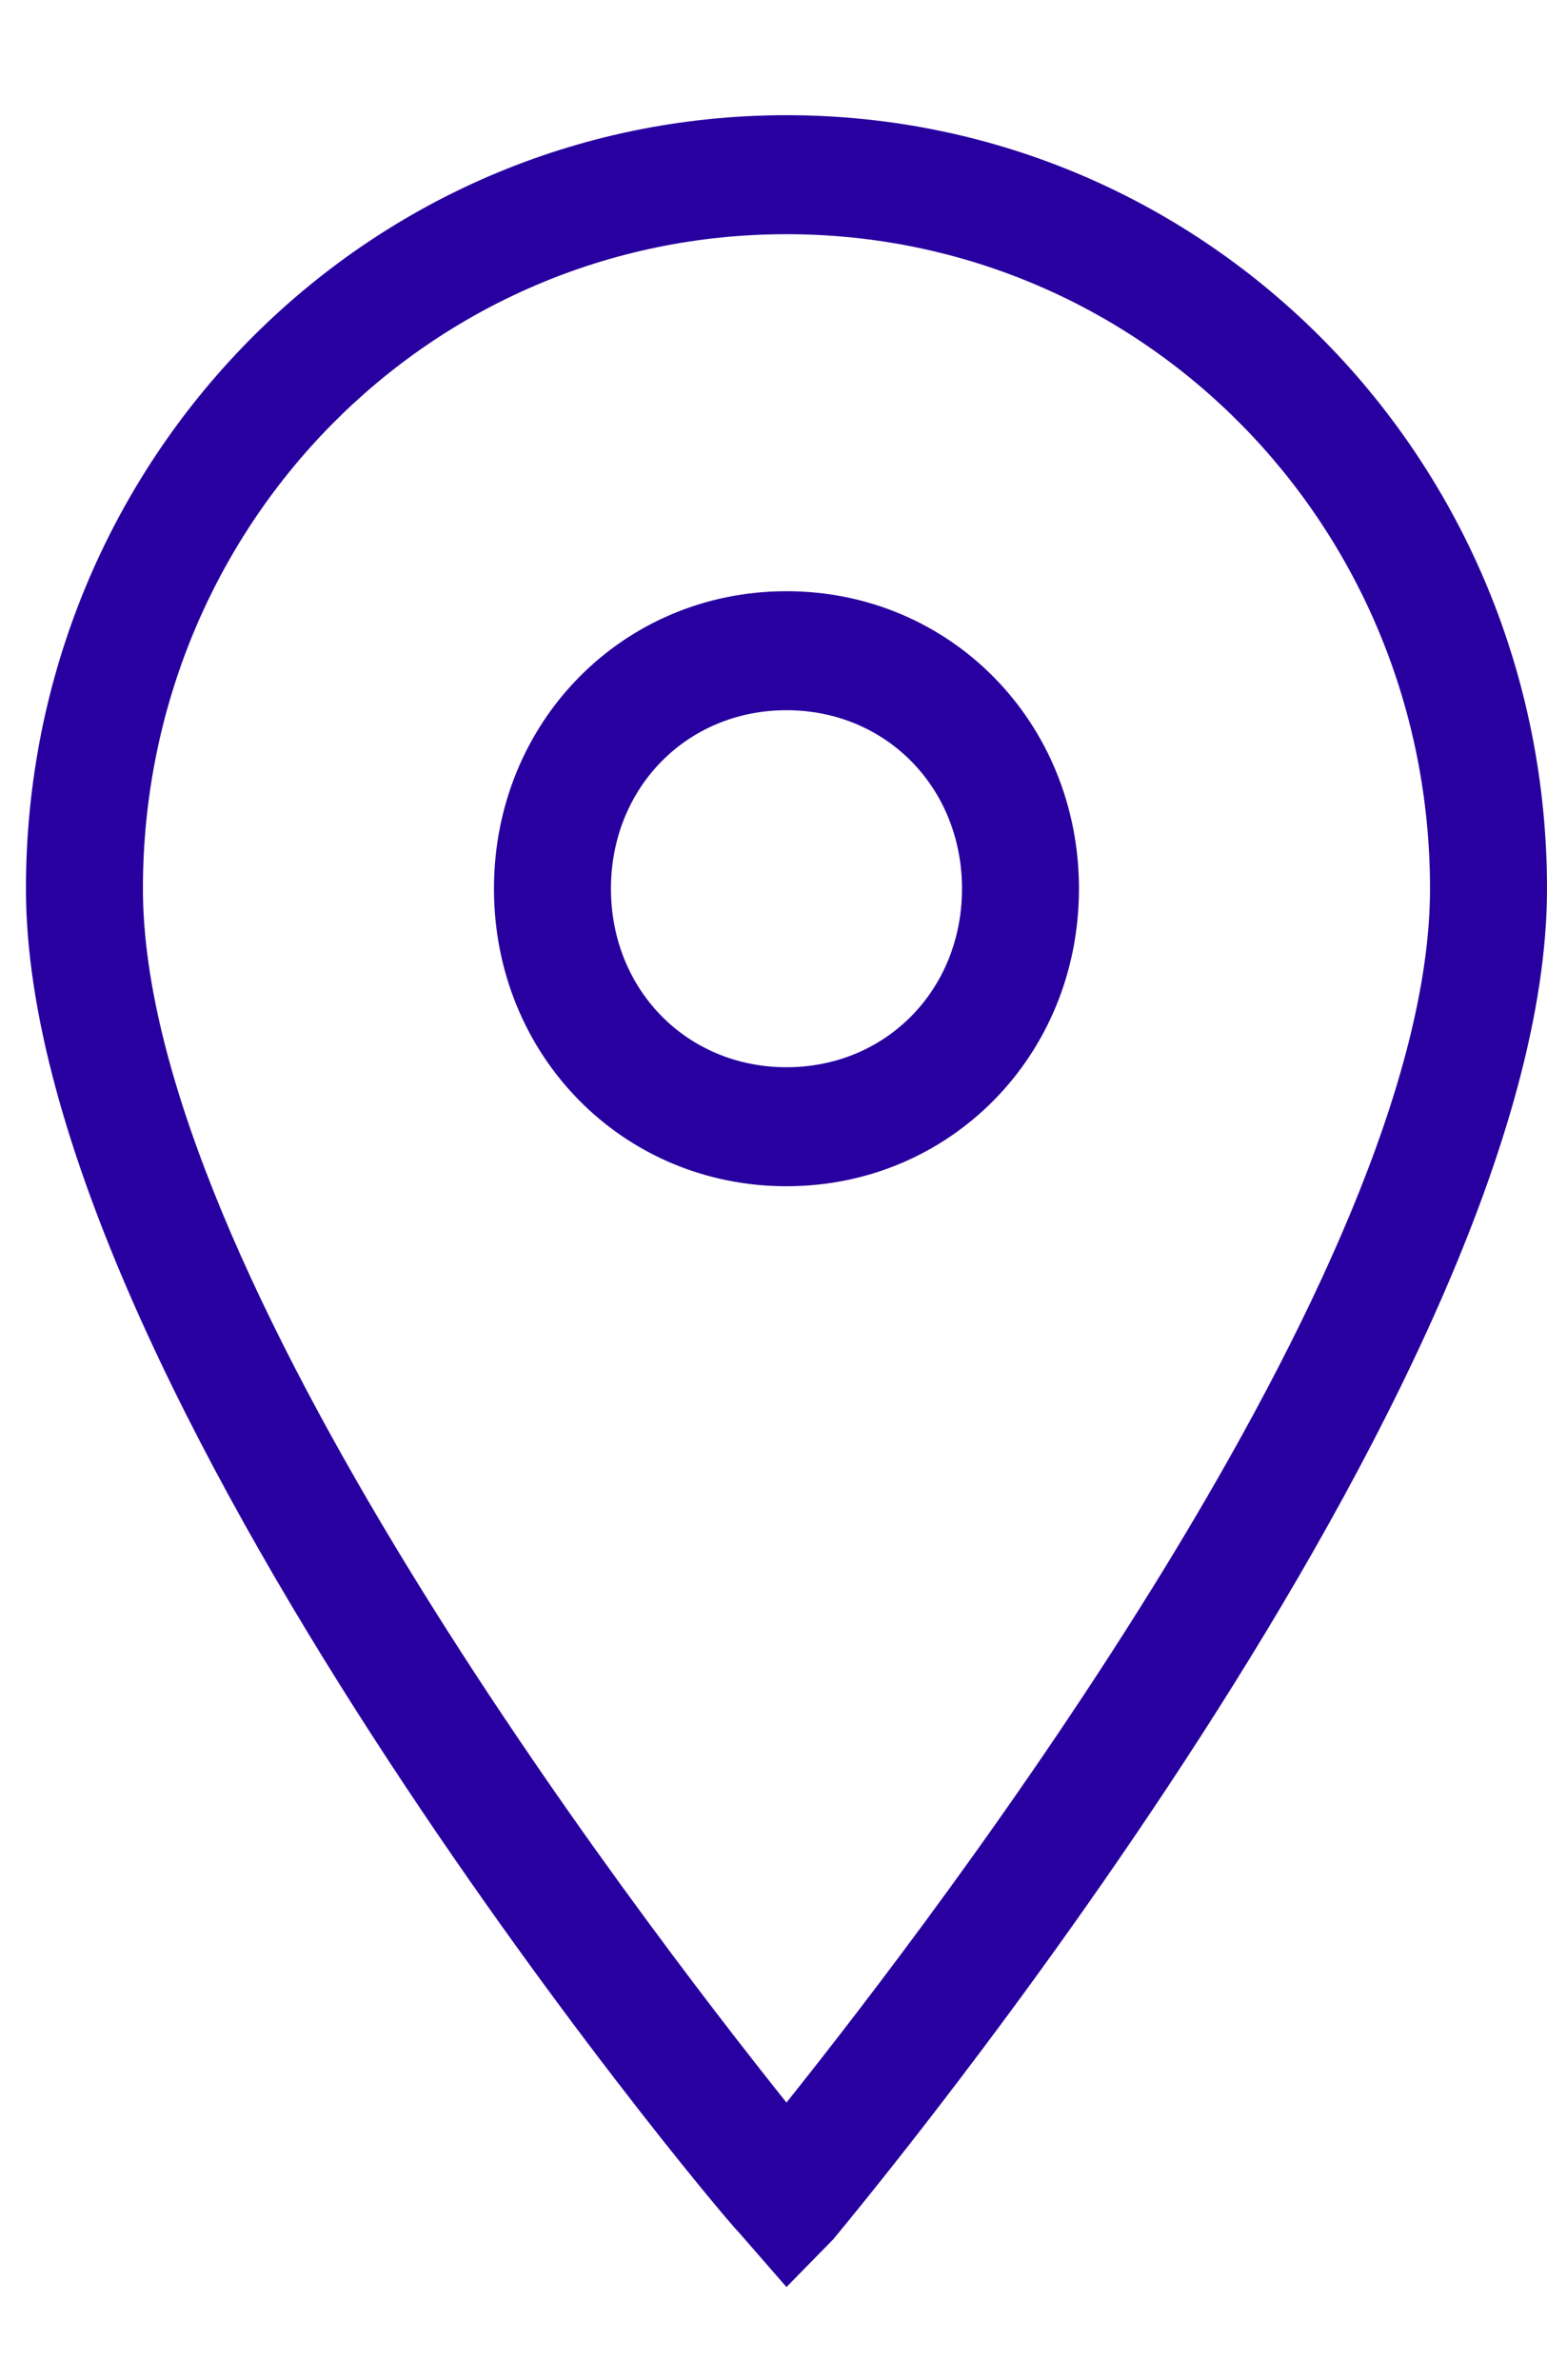 <svg width="13" height="20" viewBox="0 0 13 20" fill="none" xmlns="http://www.w3.org/2000/svg">
<path d="M6.609 19.218L6.216 18.767C5.97 18.517 0.218 11.617 0.218 7.468C0.218 3.868 3.069 0.968 6.609 0.968C10.149 0.968 13 3.868 13 7.468C13 11.617 7.248 18.517 7.002 18.817L6.609 19.218ZM6.609 1.968C3.61 1.968 1.201 4.418 1.201 7.468C1.201 10.668 5.331 16.067 6.609 17.668C7.887 16.067 12.017 10.668 12.017 7.468C12.017 4.418 9.608 1.968 6.609 1.968Z" fill="#28009F"/>
<path d="M6.609 9.968C5.232 9.968 4.151 8.868 4.151 7.468C4.151 6.068 5.232 4.968 6.609 4.968C7.985 4.968 9.067 6.068 9.067 7.468C9.067 8.868 7.985 9.968 6.609 9.968ZM6.609 5.968C5.773 5.968 5.134 6.618 5.134 7.468C5.134 8.318 5.773 8.968 6.609 8.968C7.445 8.968 8.084 8.318 8.084 7.468C8.084 6.618 7.445 5.968 6.609 5.968Z" fill="#28009F"/>
</svg>
